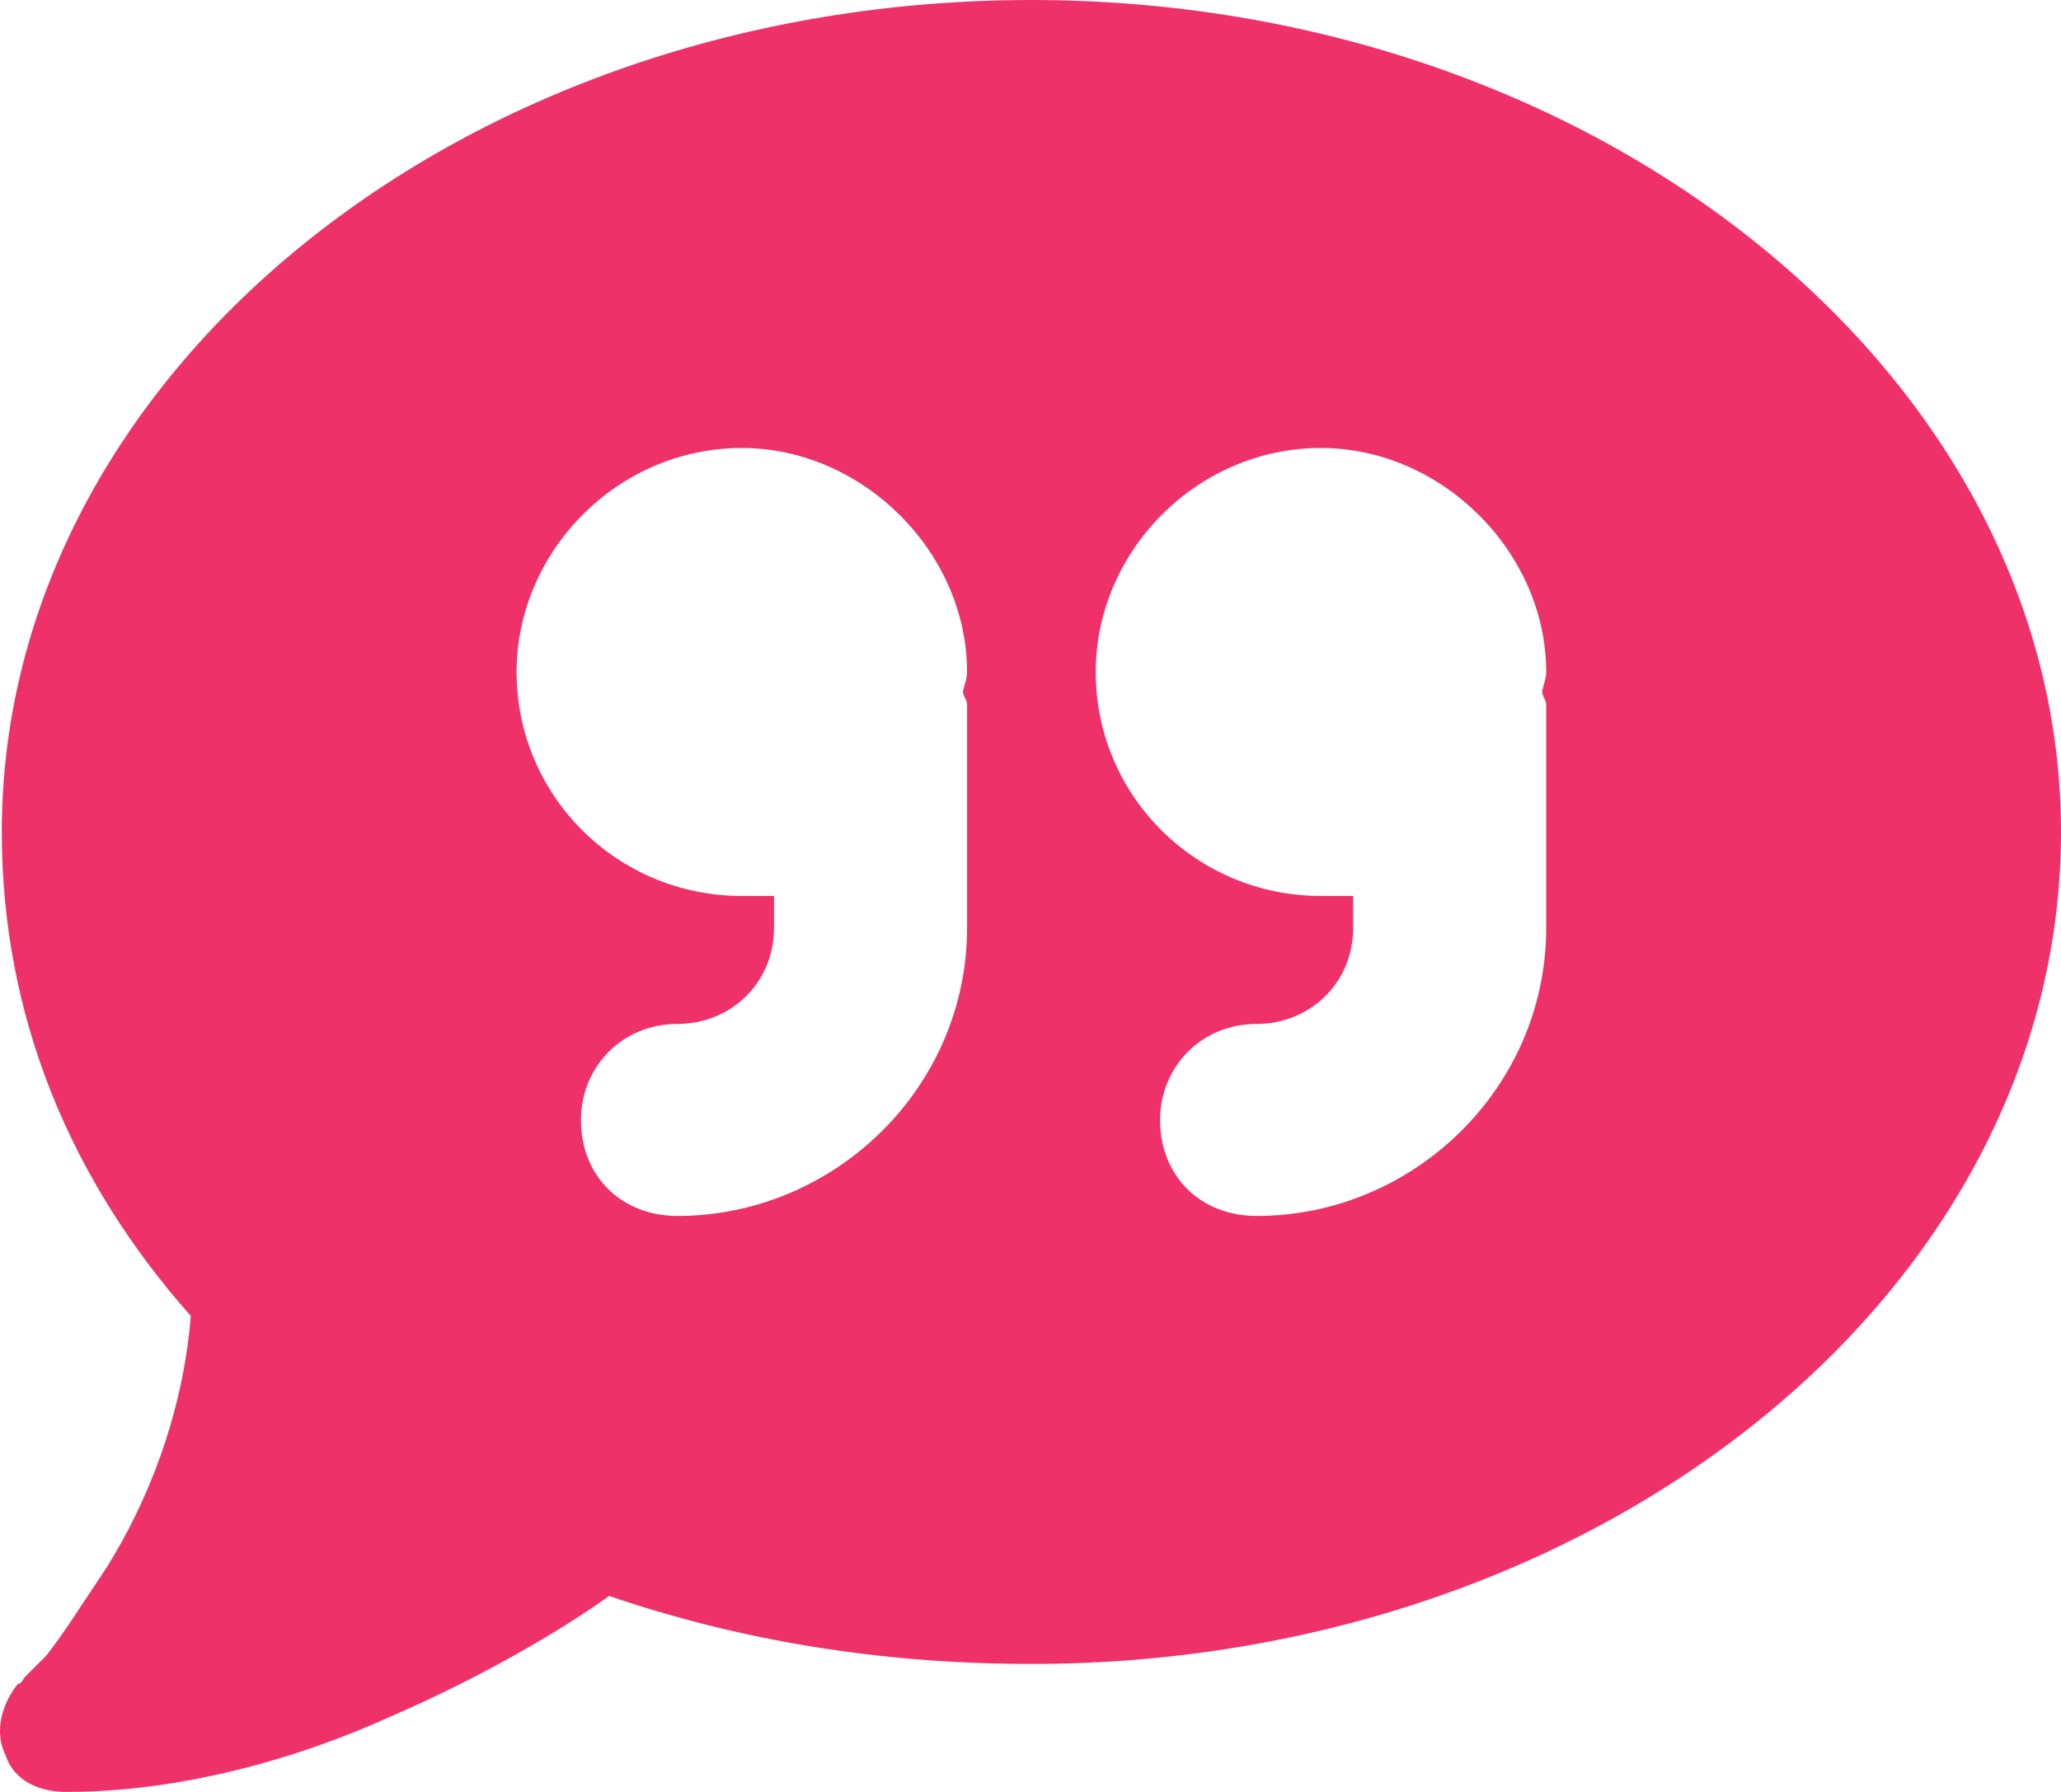 <?xml version="1.0" encoding="UTF-8"?> <svg xmlns="http://www.w3.org/2000/svg" width="46" height="40" viewBox="0 0 46 40" fill="none"><path d="M46 18.571C46 28.839 35.677 37.143 23.02 37.143C19.609 37.143 16.467 36.607 13.595 35.625C12.607 36.339 10.812 37.411 8.747 38.304C6.593 39.286 3.99 40 1.476 40C0.848 40 0.309 39.732 0.13 39.196C-0.14 38.661 0.04 38.036 0.399 37.589C0.489 37.589 0.489 37.5 0.578 37.411C0.668 37.321 0.848 37.143 1.027 36.964C1.386 36.518 1.835 35.804 2.374 35C3.271 33.571 4.079 31.607 4.259 29.375C1.566 26.339 0.04 22.679 0.04 18.571C0.04 8.393 10.273 0 23.02 0C35.677 0 46 8.393 46 18.571ZM21.494 15.446C21.494 15.357 21.584 15.179 21.584 15C21.584 12.321 19.25 10 16.557 10C13.774 10 11.53 12.321 11.53 15C11.53 17.768 13.774 20 16.557 20C16.736 20 17.006 20 17.275 20V20.714C17.275 21.964 16.288 22.857 15.121 22.857C13.864 22.857 12.966 23.839 12.966 25C12.966 26.25 13.864 27.143 15.121 27.143C18.621 27.143 21.584 24.286 21.584 20.714V15.714C21.584 15.625 21.494 15.536 21.494 15.446ZM34.51 15C34.51 12.321 32.176 10 29.483 10C26.7 10 24.456 12.321 24.456 15C24.456 17.768 26.7 20 29.483 20C29.663 20 29.932 20 30.201 20V20.714C30.201 21.964 29.214 22.857 28.047 22.857C26.79 22.857 25.892 23.839 25.892 25C25.892 26.25 26.79 27.143 28.047 27.143C31.548 27.143 34.51 24.286 34.51 20.714V15.714C34.51 15.625 34.42 15.536 34.42 15.446C34.42 15.357 34.51 15.179 34.51 15Z" fill="#EE3169"></path></svg> 